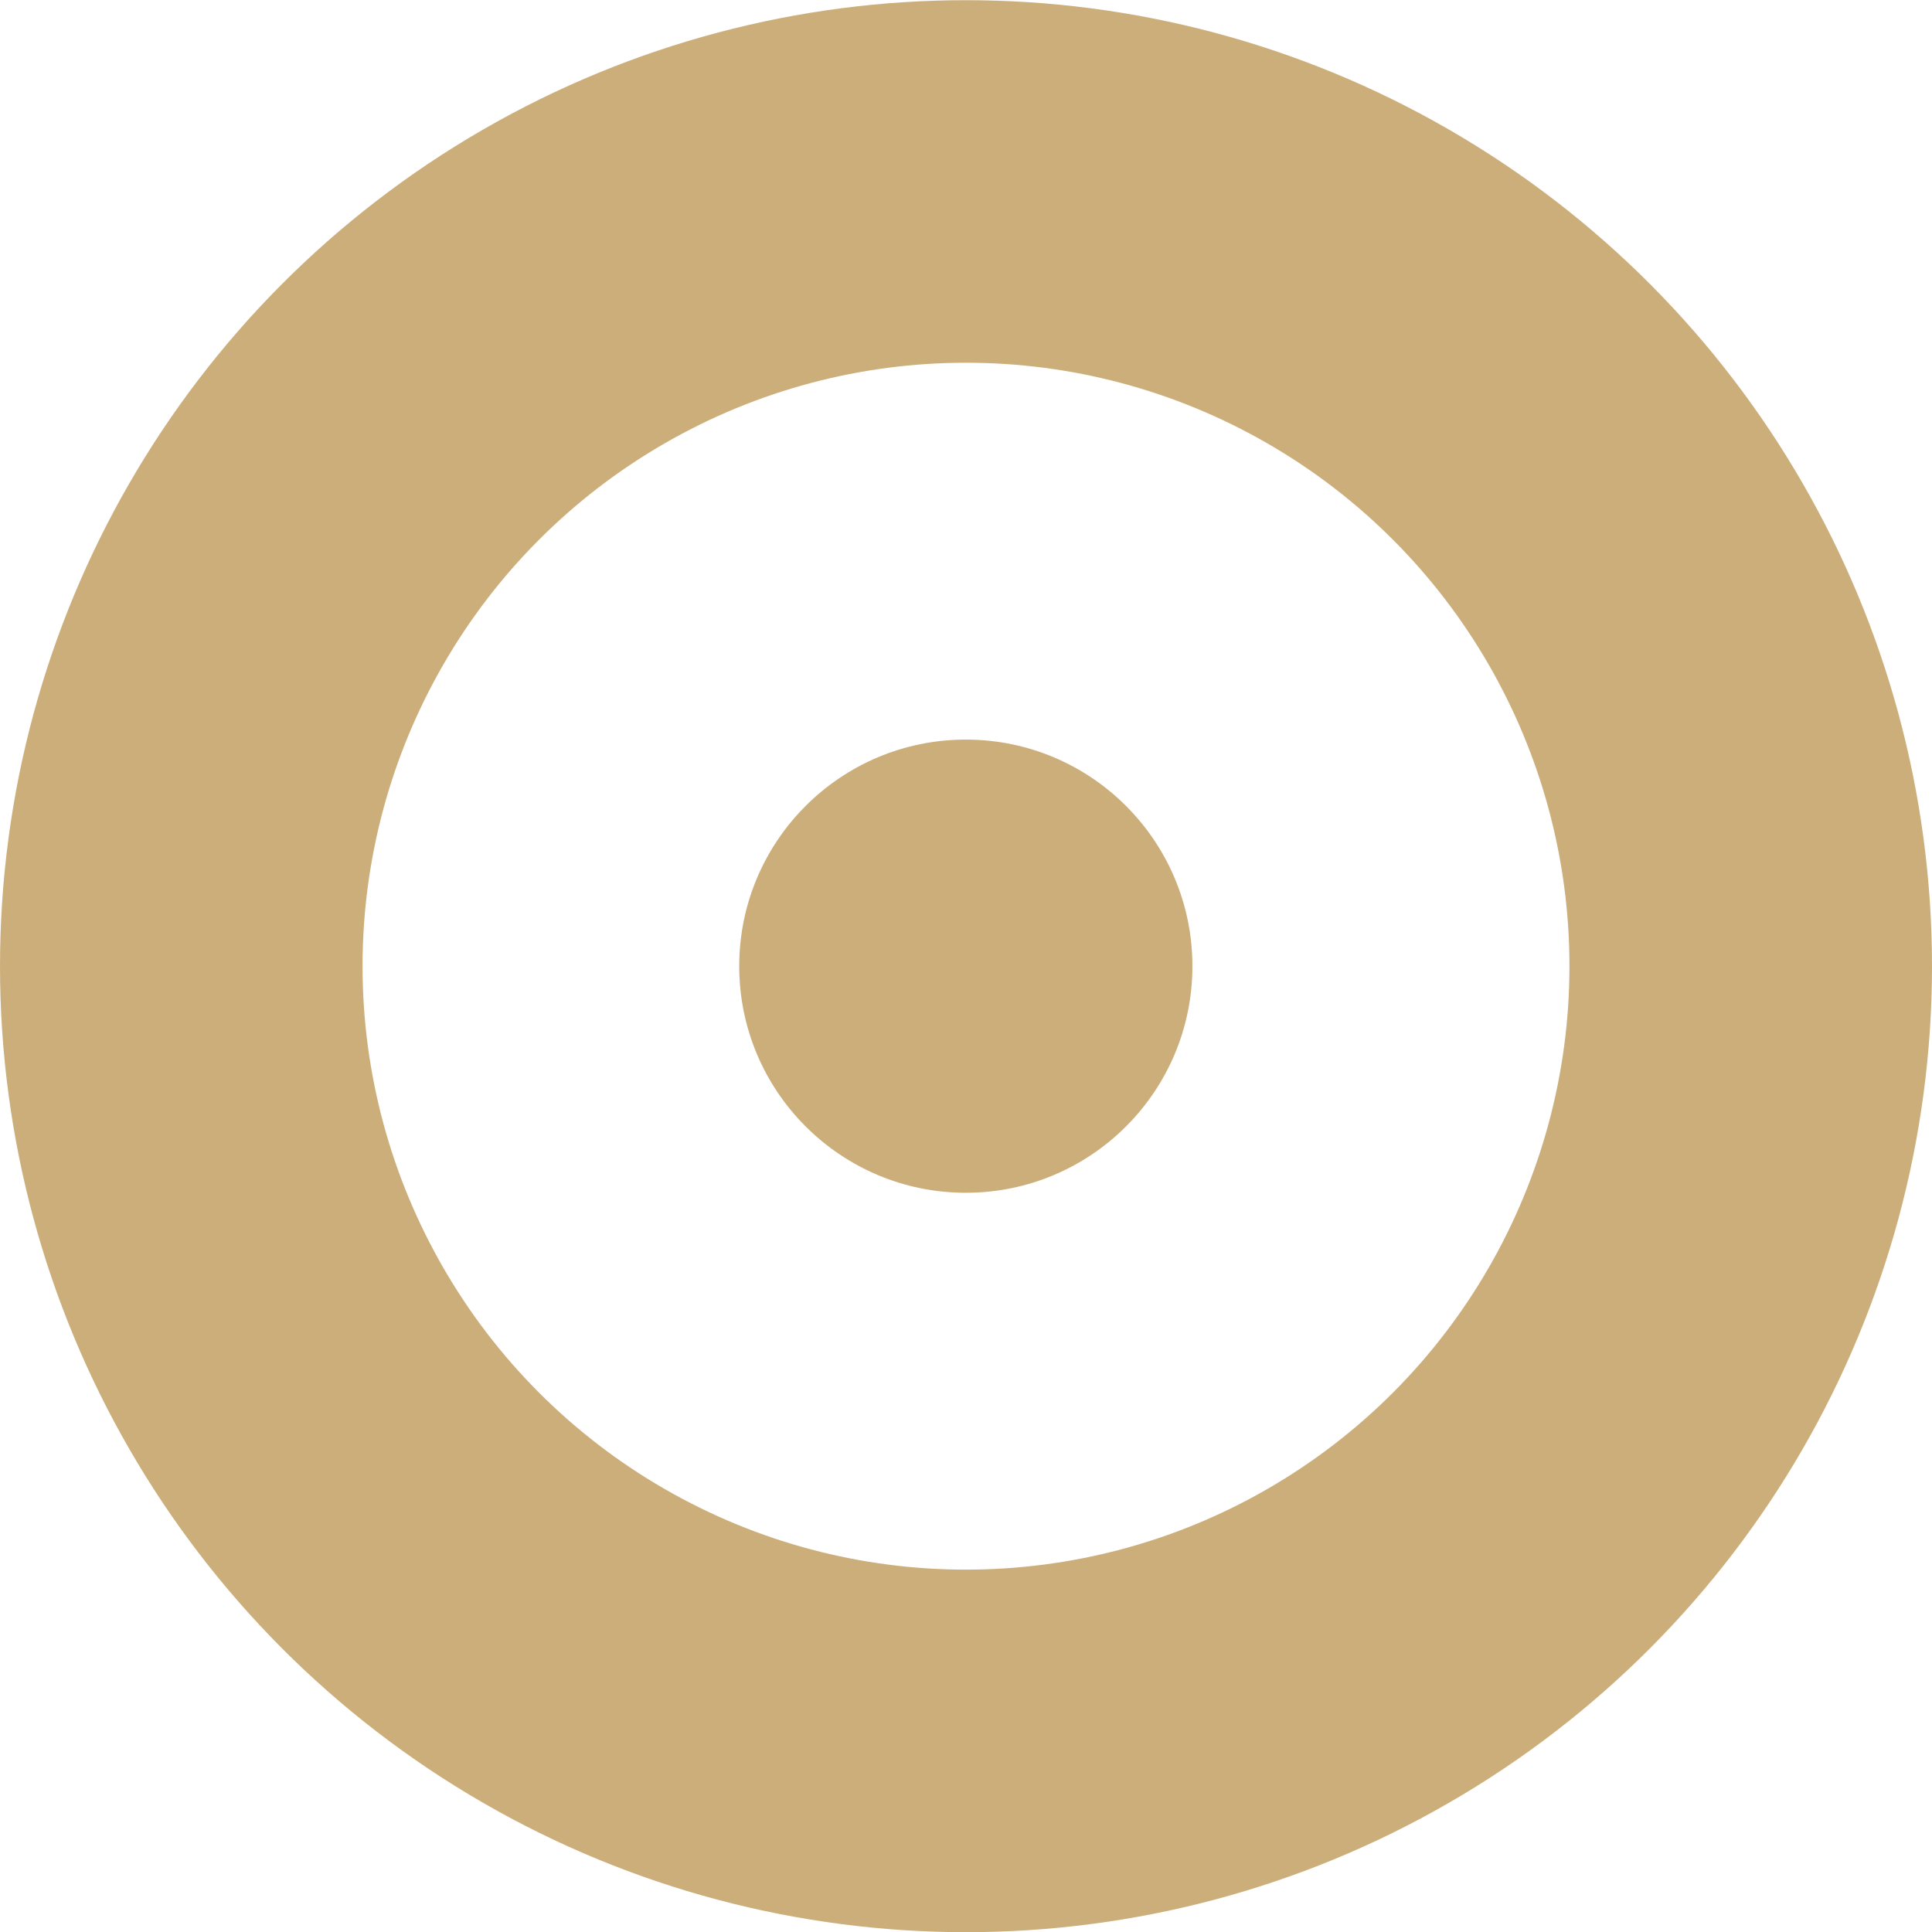 <svg id="组_5" data-name="组 5" xmlns="http://www.w3.org/2000/svg" width="21.316" height="21.32" viewBox="0 0 21.316 21.32">
<defs>
    <style>
      .cls-1 {
        fill: #ccae7a;
      }

      .cls-2 {
        fill: none;
        stroke: #ccae7a;
        stroke-width: 4px;
      }
    </style>
  </defs>
  <circle id="椭圆_1" data-name="椭圆 1" class="cls-1" cx="10.656" cy="10.66" r="2.5"/>
  <circle id="椭圆_1_拷贝" data-name="椭圆 1 拷贝" class="cls-2" cx="10.658" cy="10.66" r="8.658"/>
</svg>
